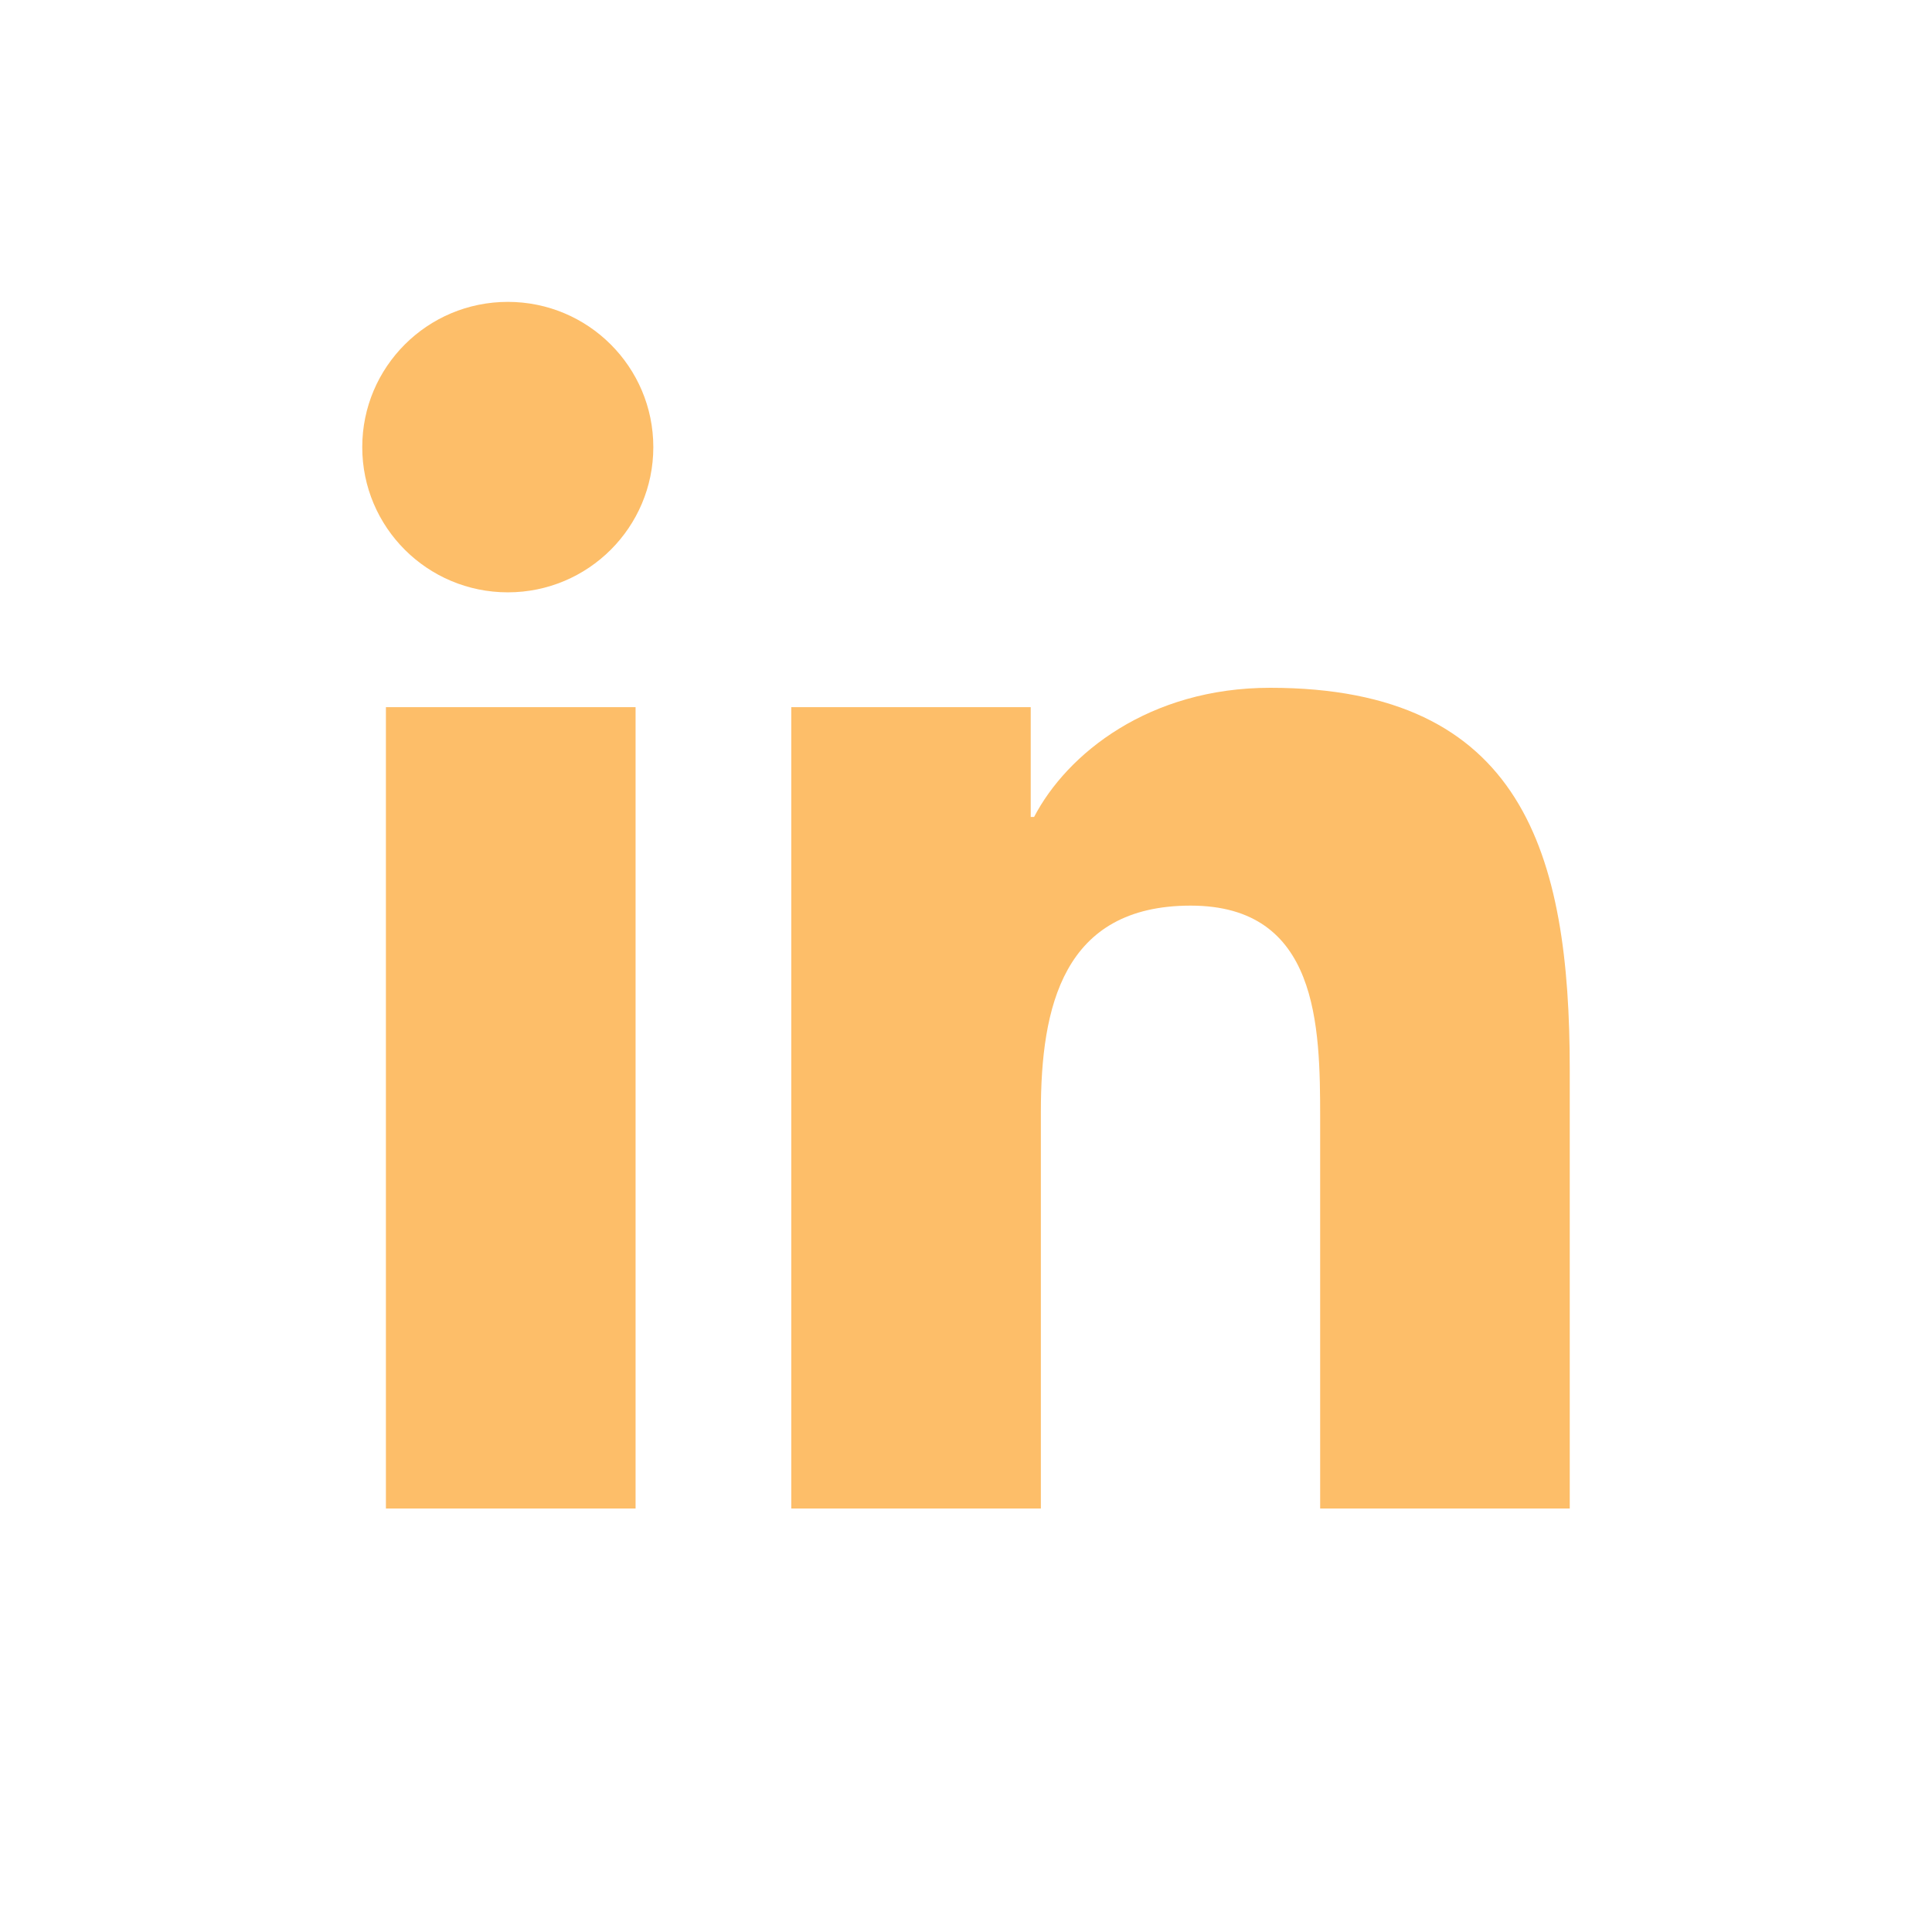 <svg width="32" height="32" viewBox="0 0 32 32" fill="none" xmlns="http://www.w3.org/2000/svg">
<path d="M10.527 24.986H6.392V11.713H10.527V24.986ZM8.411 9.811C7.079 9.811 6 8.734 6 7.406C6 6.077 7.079 5 8.411 5C9.742 5 10.821 6.077 10.821 7.406C10.821 8.734 9.742 9.811 8.411 9.811ZM26 24.986H21.866V18.524C21.866 16.986 21.837 15 19.721 15C17.605 15 17.24 16.678 17.24 18.413V24.986H13.106V11.713H17.072V13.531H17.128C17.675 12.482 19.034 11.392 21.038 11.392C25.229 11.392 26 14.147 26 17.713V25V24.986Z" fill="#FDBE69"/>
</svg>
